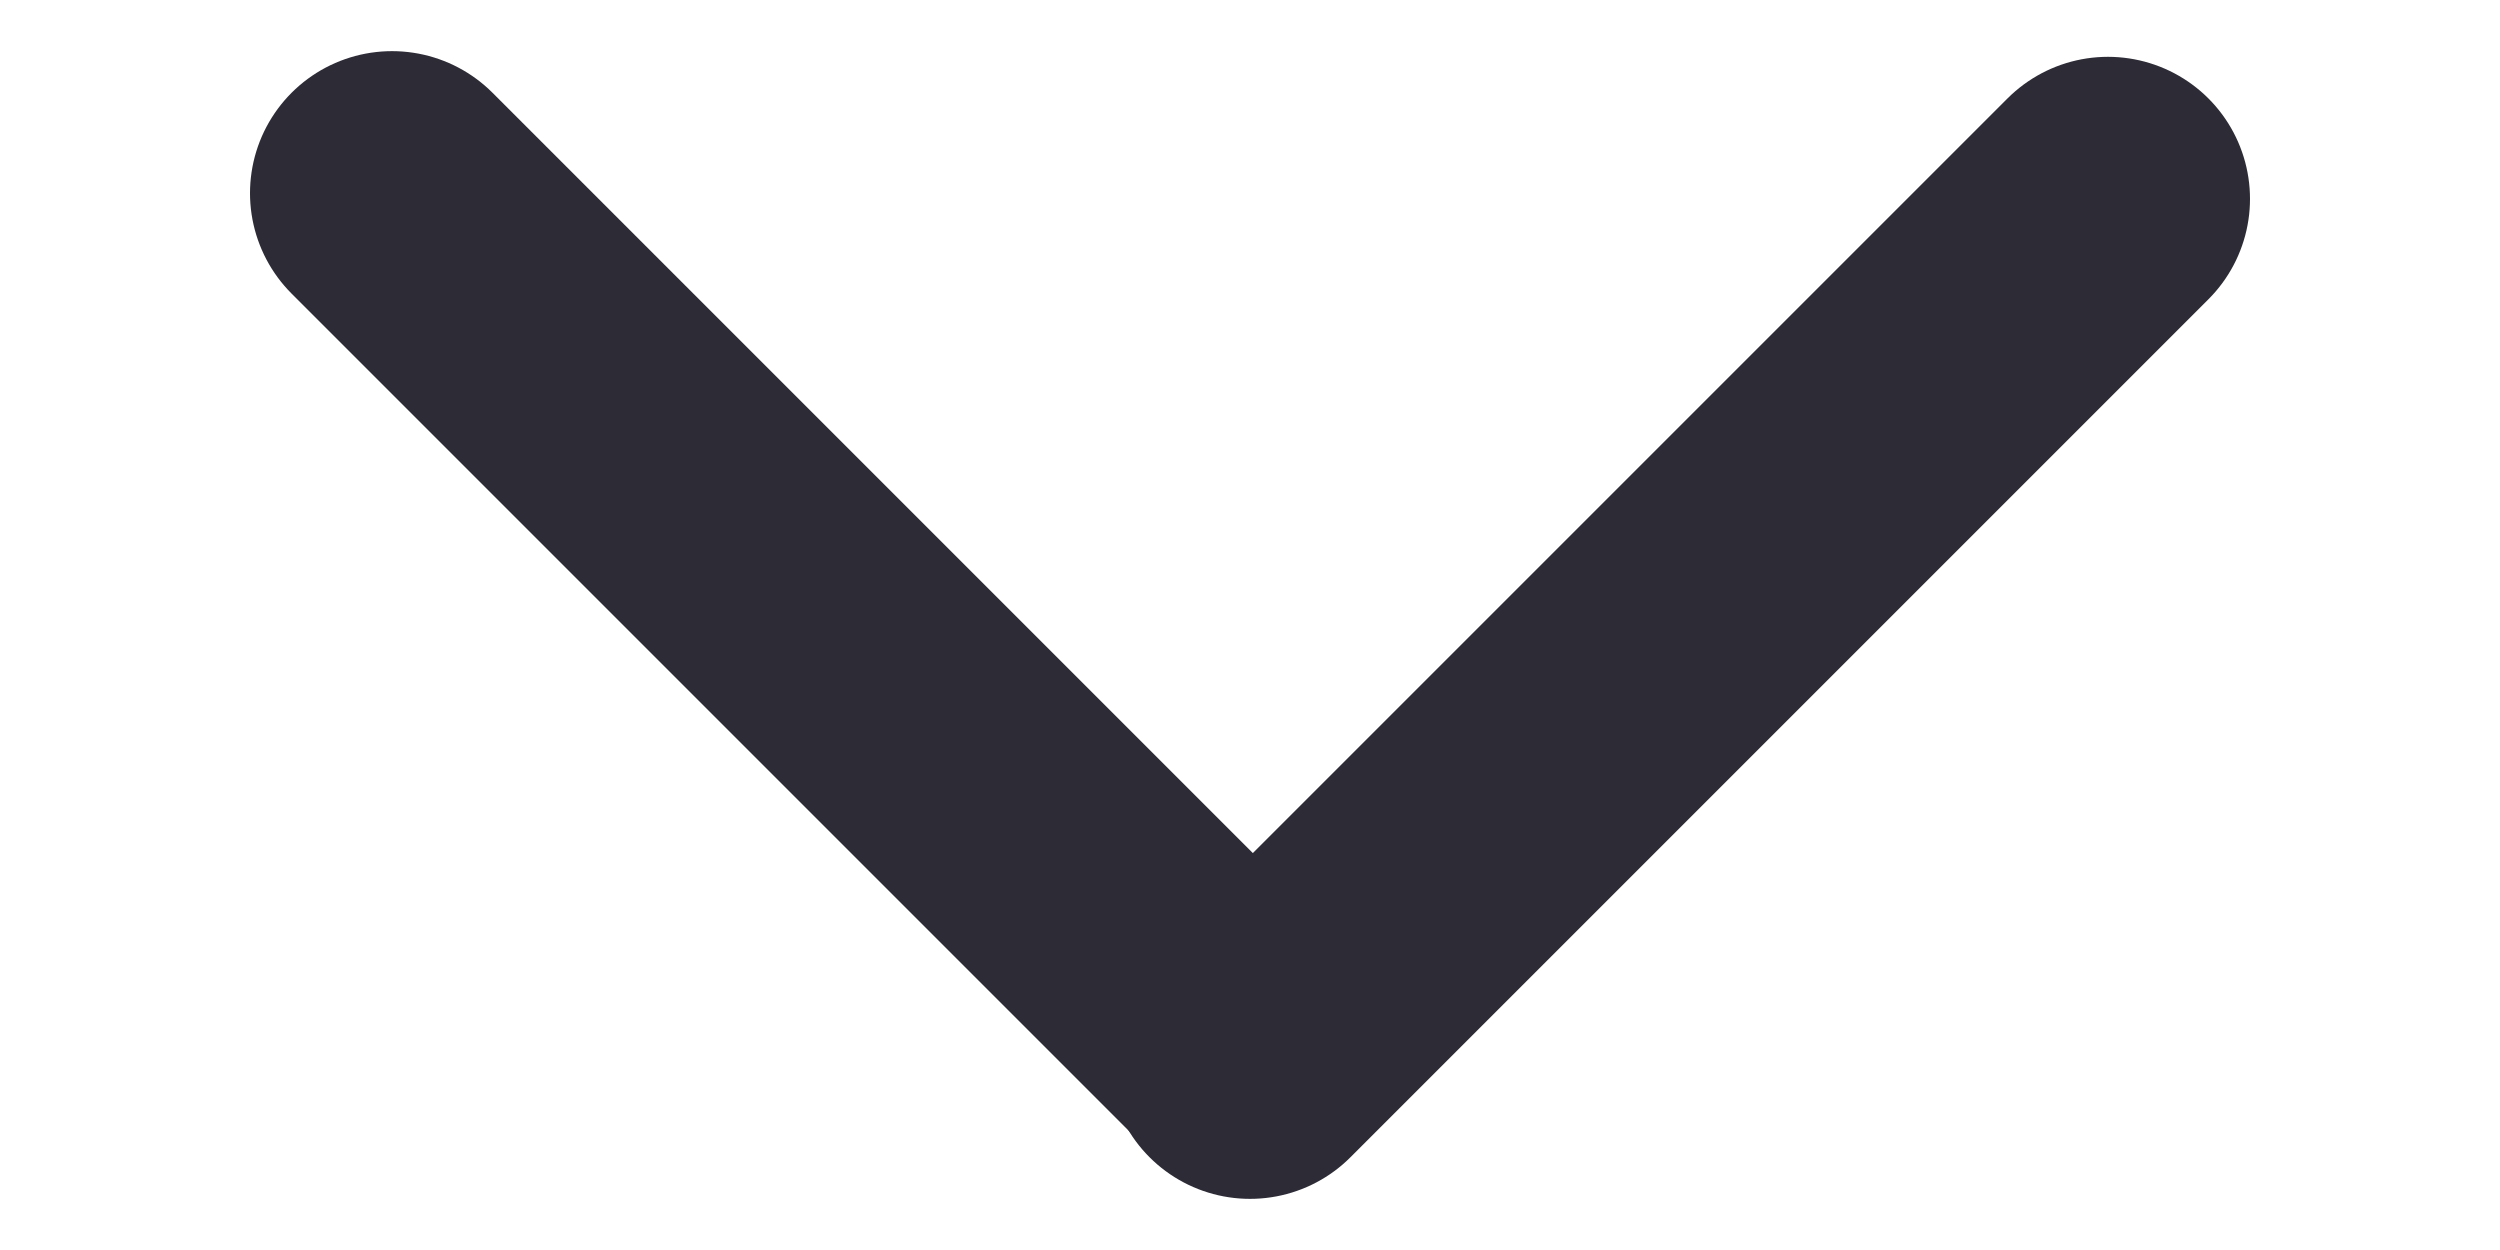 <?xml version="1.0" encoding="UTF-8"?> <!-- Generator: Adobe Illustrator 19.2.1, SVG Export Plug-In . SVG Version: 6.00 Build 0) --> <svg xmlns="http://www.w3.org/2000/svg" xmlns:xlink="http://www.w3.org/1999/xlink" id="Layer_1" x="0px" y="0px" viewBox="0 0 44 22" style="enable-background:new 0 0 44 22;" xml:space="preserve"> <style type="text/css"> .st0{fill:#FFFFFF;stroke:#2D2B36;stroke-width:5;stroke-linecap:round;stroke-miterlimit:10;} </style> <g> <line class="st0" x1="6.9" y1="3.4" x2="22" y2="18.5"></line> <line class="st0" x1="37.1" y1="3.5" x2="22" y2="18.6"></line> </g> </svg> 